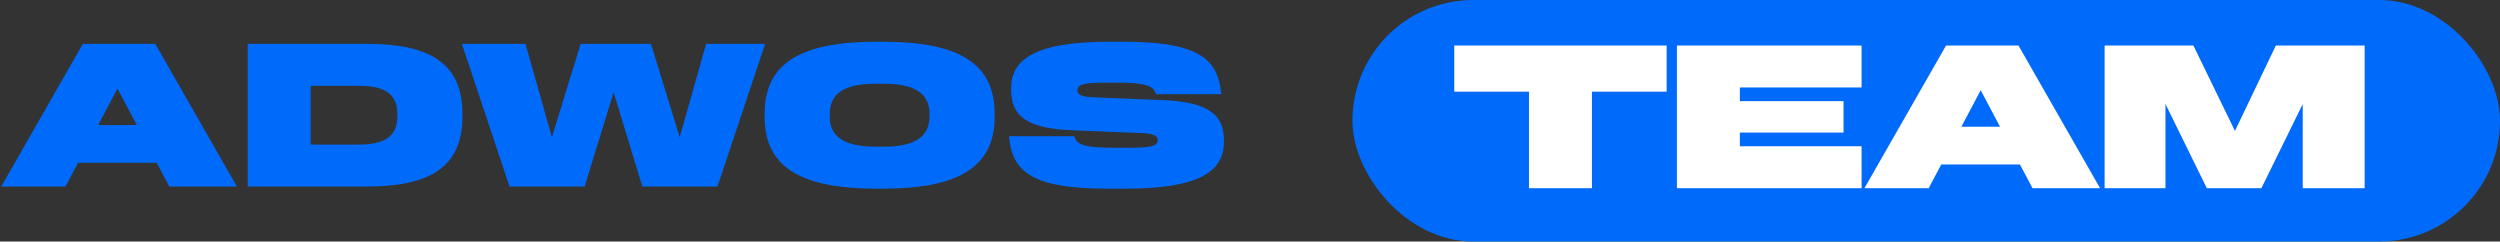 <svg width="1501" height="145" viewBox="0 0 1501 145" fill="none" xmlns="http://www.w3.org/2000/svg">
    <rect x="0" y="0" width="1501" height="145" fill="#333333" stroke="none"/>
    <rect x="812" width="689" height="145" rx="72.5" fill="#006AFB"/>
    <path d="M873.142 27.32H1000.65V55.04H955.798V113H917.998V55.04H873.142V27.32ZM1006.82 113V27.32H1117.7V52.52H1044.62V60.71H1106.86V79.61H1044.62V87.8H1117.7V113H1006.82ZM1220.33 113L1212.77 98.762H1165.52L1157.96 113H1119.4L1168.42 27.32H1211.89L1260.9 113H1220.33ZM1189.21 54.158L1177.61 76.082H1200.8L1189.21 54.158ZM1263.61 113V27.32H1316.91L1341.86 78.602L1366.43 27.32H1419.73V113H1382.56V62.474L1357.74 113H1324.98L1300.15 62.474V113H1263.61Z" fill="white"/>
    <path d="M101.666 112L94.106 97.762H46.856L39.296 112H0.74L49.754 26.32H93.224L142.238 112H101.666ZM70.544 53.158L58.952 75.082H82.136L70.544 53.158ZM277.63 70.168C277.63 100.912 257.218 112 220.174 112H148.732V26.32H220.174C257.218 26.32 277.63 37.408 277.63 68.152V70.168ZM238.57 69.664V68.656C238.57 55.678 230.128 51.52 215.134 51.52H186.532V86.8H215.134C230.128 86.8 238.57 82.642 238.57 69.664ZM385.67 112L368.408 55.426L351.02 112H305.912L277.31 26.32H315.488L331.364 82.39L348.626 26.32H390.836L408.098 82.39L423.974 26.32H459.38L430.778 112H385.67ZM459.081 70.168V68.152C459.081 37.408 481.761 25.06 526.113 25.06H530.145C574.497 25.06 597.177 37.408 597.177 68.152V70.168C597.177 100.912 574.497 113.26 530.145 113.26H526.113C481.761 113.26 459.081 100.912 459.081 70.168ZM498.141 69.664C498.141 82.894 508.095 88.06 525.735 88.06H530.523C548.163 88.06 558.117 82.894 558.117 69.664V68.656C558.117 55.426 548.163 50.26 530.523 50.26H525.735C508.095 50.26 498.141 55.426 498.141 68.656V69.664ZM697.932 60.088C725.526 61.222 734.85 68.782 734.85 84.28V85.288C734.85 103.18 719.478 113.26 676.008 113.26H664.794C621.45 113.26 608.094 104.062 605.952 83.02L605.826 81.76H645.012L645.39 82.768C646.902 86.926 651.816 88.69 668.322 88.69H678.024C691.002 88.69 695.034 87.682 695.034 84.28V84.028C695.034 81.382 692.388 80.122 684.828 79.87L644.004 78.232C616.41 77.224 607.086 69.538 607.086 54.04V53.032C607.086 35.14 622.458 25.06 665.928 25.06H674.244C717.588 25.06 730.944 34.258 733.086 55.3L733.212 56.56H694.026L693.648 55.552C692.136 51.394 687.222 49.63 670.716 49.63H663.912C650.934 49.63 646.902 50.638 646.902 54.04V54.292C646.902 56.938 649.548 58.198 657.108 58.45L697.932 60.088Z" fill="#006AFB"/>
</svg>
